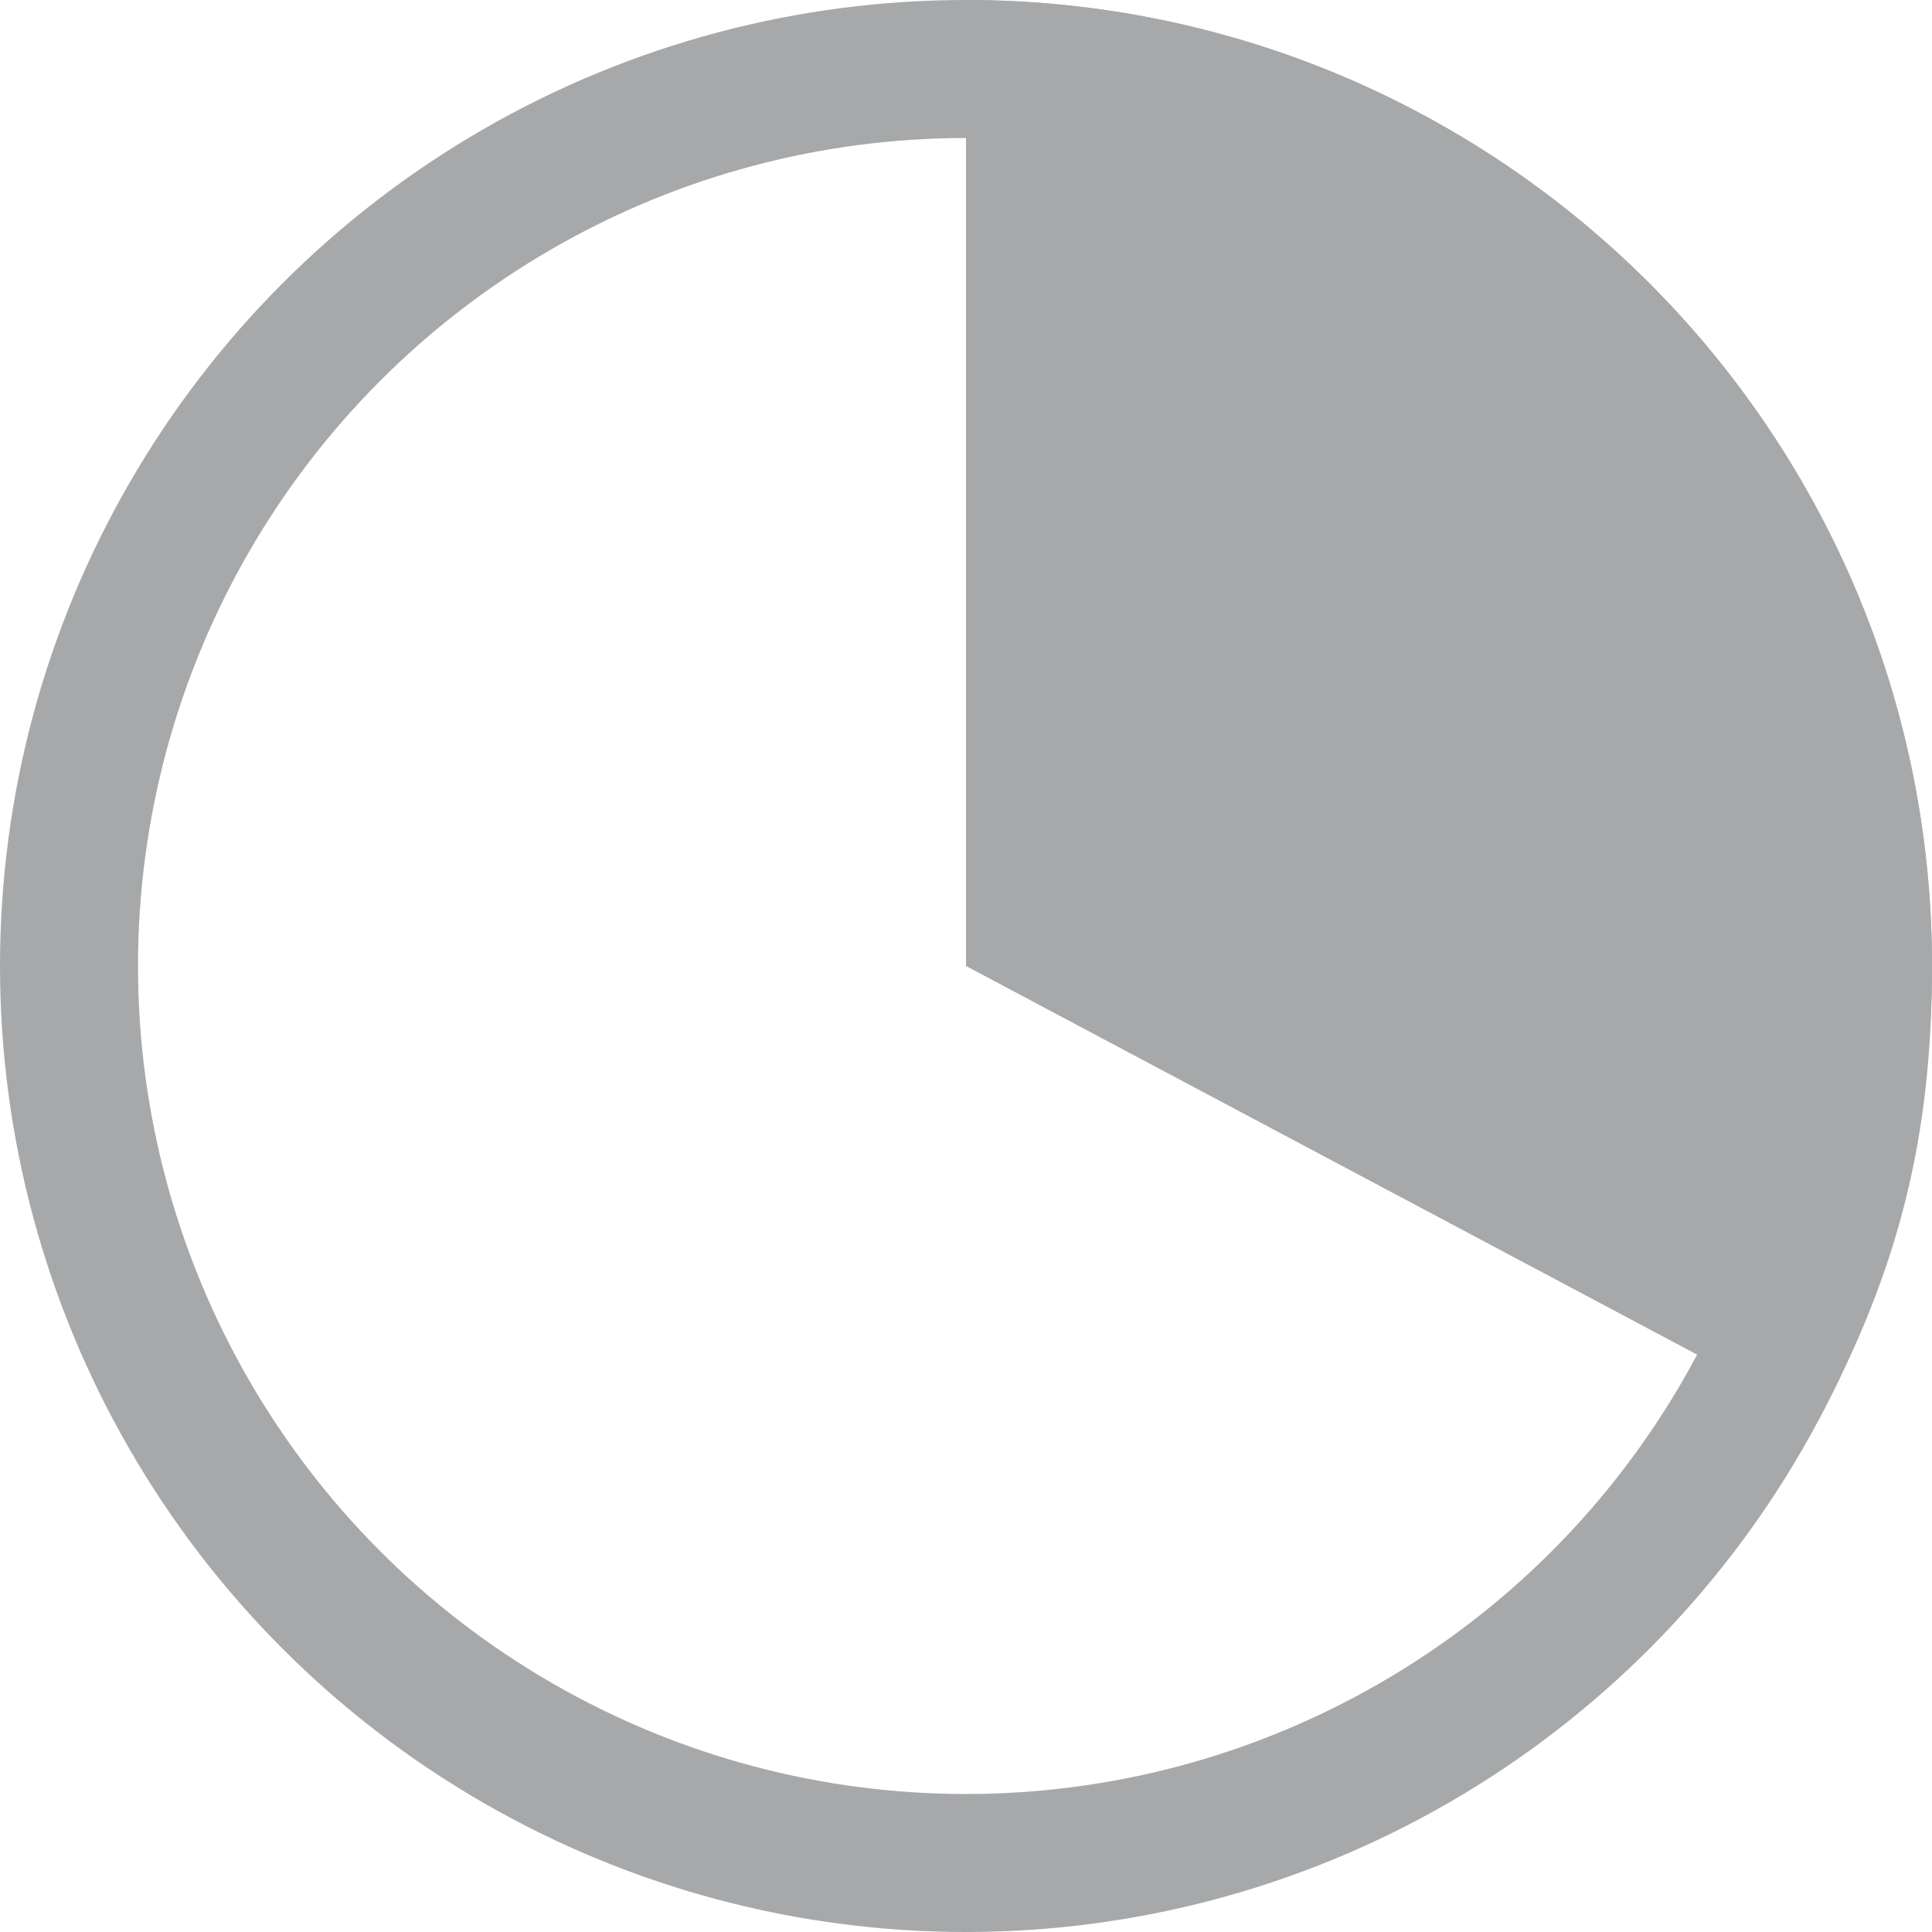 <svg xmlns="http://www.w3.org/2000/svg" width="28px" height="28px">
  <g fill="none" fill-rule="evenodd">
    <circle cx="14" cy="14" r="13" stroke="#A7A8A9" stroke-width="2"/>
    <path fill="#A7A8A9" d="M14 14V0C21.732 0 28 6.269 28 14c0 2.472-.476 4.386-1.64 6.57L14 14z"/>
  </g>
</svg>
